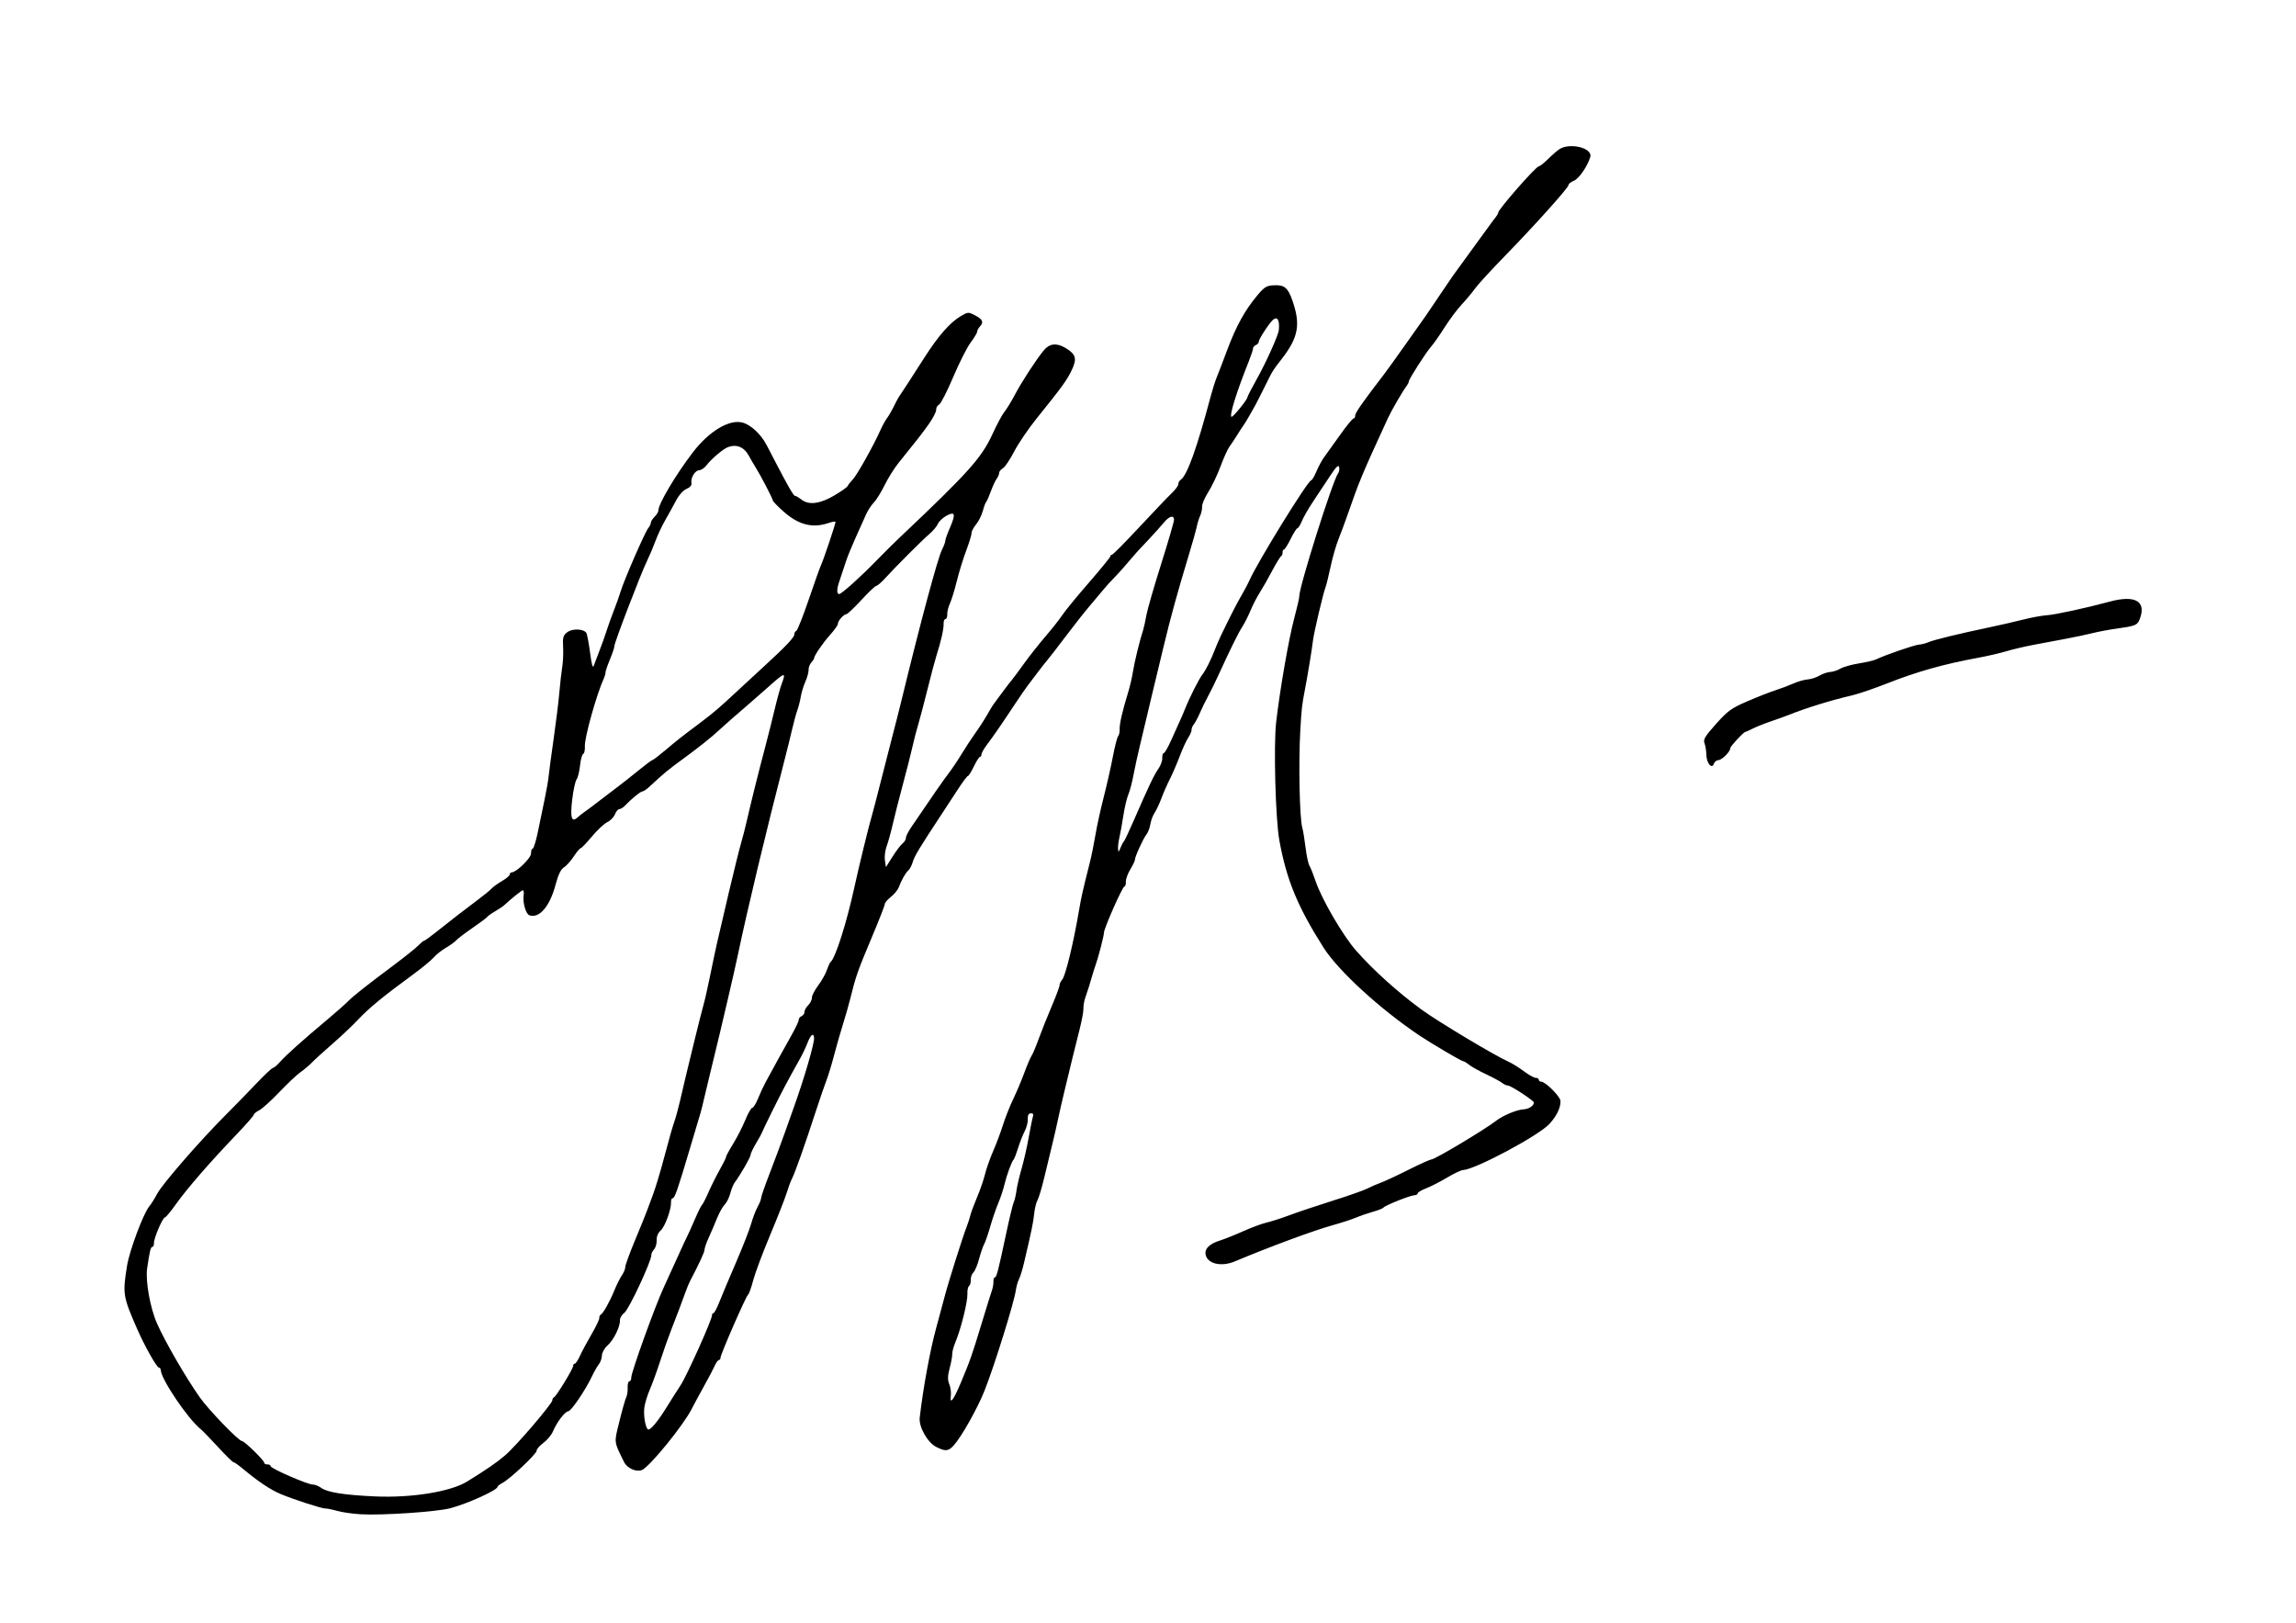 <?xml version="1.0" encoding="UTF-8"?> <svg xmlns="http://www.w3.org/2000/svg" width="208" height="147" viewBox="0 0 208 147" fill="none"><path fill-rule="evenodd" clip-rule="evenodd" d="M141.274 13.509C141.077 13.635 140.617 14.034 140.252 14.396C139.888 14.757 139.507 15.058 139.405 15.063C139.137 15.078 135.712 18.986 135.727 19.262C135.731 19.326 135.636 19.5 135.516 19.649C135.396 19.798 135.218 20.032 135.121 20.169C134.964 20.387 132.19 24.202 131.632 24.965C131.515 25.125 130.954 25.95 130.386 26.799C129.817 27.648 129.29 28.429 129.214 28.535C129.139 28.642 128.339 29.773 127.437 31.048C126.534 32.324 125.628 33.586 125.422 33.853C123.532 36.304 122.76 37.405 122.772 37.632C122.78 37.78 122.71 37.904 122.616 37.909C122.522 37.914 121.97 38.593 121.388 39.416C120.806 40.24 120.168 41.13 119.97 41.393C119.771 41.656 119.455 42.238 119.266 42.686C119.078 43.134 118.859 43.504 118.781 43.508C118.48 43.525 113.88 50.98 113.203 52.548C113.09 52.81 112.771 53.413 112.495 53.888C112.037 54.674 111.517 55.688 110.631 57.521C110.453 57.889 110.193 58.489 110.054 58.854C109.698 59.787 109.225 60.729 108.919 61.113C108.623 61.485 107.749 63.217 107.359 64.206C107.214 64.571 106.993 65.085 106.867 65.348C106.741 65.61 106.403 66.361 106.116 67.015C105.828 67.67 105.52 68.21 105.431 68.214C105.342 68.219 105.28 68.42 105.293 68.662C105.306 68.903 105.151 69.336 104.948 69.624C104.552 70.188 104.057 71.226 102.757 74.216C102.302 75.263 101.878 76.164 101.814 76.219C101.75 76.273 101.612 76.532 101.508 76.793C101.343 77.208 101.315 77.221 101.287 76.897C101.269 76.693 101.324 76.229 101.409 75.868C101.494 75.506 101.656 74.608 101.769 73.874C101.882 73.139 102.082 72.288 102.214 71.984C102.346 71.679 102.557 70.884 102.682 70.216C102.807 69.548 103.085 68.28 103.299 67.4C103.512 66.519 103.745 65.544 103.816 65.233C103.887 64.923 104.118 63.948 104.331 63.067C104.543 62.187 105.022 60.194 105.395 58.64C106.071 55.827 106.644 53.746 107.734 50.147C108.049 49.107 108.358 48.001 108.421 47.688C108.484 47.376 108.623 46.934 108.729 46.708C108.835 46.481 108.912 46.112 108.9 45.888C108.888 45.664 109.141 45.07 109.462 44.567C109.784 44.065 110.281 43.024 110.567 42.254C110.853 41.485 111.216 40.681 111.374 40.468C111.532 40.255 111.849 39.777 112.078 39.407C112.307 39.037 112.562 38.647 112.643 38.54C112.725 38.433 112.959 38.051 113.164 37.69C113.368 37.329 113.613 36.898 113.708 36.731C113.802 36.564 114.178 35.826 114.542 35.091C115.318 33.524 115.263 33.614 116.128 32.495C117.628 30.555 117.839 29.387 117.083 27.224C116.67 26.042 116.356 25.789 115.374 25.842C114.733 25.876 114.533 26.002 113.883 26.781C112.771 28.112 111.975 29.559 111.171 31.714C110.776 32.772 110.346 33.894 110.215 34.208C110.085 34.522 109.842 35.288 109.677 35.911C108.428 40.61 107.55 43.054 106.966 43.457C106.837 43.546 106.738 43.725 106.745 43.856C106.752 43.987 106.485 44.352 106.153 44.669C105.82 44.985 104.501 46.368 103.221 47.74C101.942 49.113 100.824 50.24 100.738 50.245C100.652 50.25 100.585 50.316 100.589 50.393C100.593 50.469 99.719 51.541 98.647 52.775C97.575 54.009 96.495 55.325 96.248 55.7C96.001 56.075 95.312 56.949 94.716 57.642C94.121 58.335 93.238 59.454 92.754 60.129C92.271 60.804 91.778 61.466 91.66 61.6C91.541 61.735 91.172 62.215 90.838 62.667C90.505 63.119 90.154 63.593 90.058 63.722C89.963 63.85 89.808 64.09 89.715 64.255C89.244 65.089 88.829 65.744 88.289 66.503C87.962 66.963 87.424 67.787 87.093 68.334C86.762 68.881 86.25 69.643 85.954 70.028C85.49 70.63 84.379 72.231 82.529 74.962C82.269 75.347 82.061 75.771 82.069 75.904C82.076 76.037 81.938 76.263 81.762 76.406C81.586 76.549 81.176 77.089 80.851 77.605L80.259 78.545L80.165 77.936C80.114 77.602 80.186 77.022 80.325 76.649C80.464 76.275 80.713 75.376 80.879 74.651C81.044 73.926 81.454 72.314 81.79 71.069C82.126 69.824 82.514 68.297 82.653 67.676C82.791 67.055 83.033 66.121 83.19 65.602C83.347 65.082 83.727 63.639 84.035 62.395C84.343 61.151 84.704 59.793 84.838 59.377C85.241 58.126 85.505 56.949 85.484 56.506C85.472 56.277 85.547 56.084 85.648 56.079C85.751 56.073 85.824 55.881 85.813 55.652C85.801 55.422 85.911 54.977 86.057 54.662C86.203 54.348 86.481 53.443 86.675 52.652C86.869 51.861 87.253 50.613 87.529 49.879C87.805 49.144 88.025 48.424 88.017 48.277C88.009 48.131 88.192 47.783 88.423 47.505C88.654 47.227 88.929 46.678 89.035 46.283C89.14 45.889 89.277 45.522 89.339 45.467C89.4 45.413 89.59 44.984 89.76 44.515C89.93 44.045 90.172 43.524 90.297 43.356C90.422 43.188 90.519 42.955 90.513 42.839C90.507 42.724 90.661 42.532 90.856 42.414C91.05 42.296 91.51 41.614 91.877 40.9C92.245 40.186 93.158 38.84 93.907 37.91C96.246 35.006 96.647 34.453 97.094 33.519C97.592 32.479 97.47 32.071 96.49 31.498C95.697 31.034 95.057 31.118 94.545 31.752C93.806 32.667 92.581 34.551 91.944 35.751C91.609 36.383 91.18 37.083 90.992 37.307C90.803 37.531 90.322 38.426 89.924 39.295C88.92 41.483 87.759 42.778 81.453 48.74C80.972 49.194 80.059 50.102 79.423 50.757C77.993 52.231 76.251 53.796 76.026 53.809C75.798 53.821 75.791 53.389 76.009 52.749C76.296 51.906 76.429 51.507 76.656 50.8C76.772 50.436 77.158 49.495 77.512 48.708C77.866 47.922 78.288 46.979 78.451 46.612C78.613 46.245 78.932 45.756 79.159 45.525C79.386 45.294 79.826 44.585 80.138 43.95C80.45 43.316 81.009 42.419 81.381 41.957C83.198 39.705 83.512 39.301 84.147 38.406C84.523 37.876 84.822 37.293 84.812 37.109C84.802 36.926 84.918 36.72 85.071 36.652C85.223 36.584 85.795 35.469 86.343 34.176C86.891 32.882 87.607 31.465 87.935 31.026C88.263 30.587 88.527 30.147 88.522 30.047C88.516 29.948 88.634 29.73 88.783 29.564C89.139 29.168 89.021 28.919 88.299 28.548C87.722 28.252 87.686 28.254 87.018 28.649C86.065 29.212 85.007 30.419 83.761 32.364C82.591 34.192 81.646 35.649 81.437 35.945C81.362 36.052 81.155 36.439 80.977 36.807C80.799 37.175 80.523 37.65 80.364 37.863C80.206 38.076 79.938 38.562 79.769 38.943C79.159 40.321 77.637 43.039 77.253 43.435C77.037 43.659 76.832 43.921 76.797 44.018C76.762 44.115 76.233 44.493 75.62 44.859C74.307 45.643 73.281 45.777 72.607 45.254C72.361 45.062 72.096 44.909 72.018 44.913C71.892 44.92 71.364 44.004 70.201 41.758C69.995 41.359 69.656 40.708 69.448 40.311C68.933 39.329 68.028 38.484 67.27 38.279C66.075 37.954 64.239 39.054 62.767 40.976C61.206 43.015 59.615 45.7 59.645 46.246C59.651 46.359 59.497 46.612 59.303 46.807C59.109 47.003 58.955 47.248 58.96 47.352C58.966 47.455 58.856 47.681 58.716 47.853C58.421 48.217 56.521 52.579 56.228 53.566C56.119 53.934 55.844 54.706 55.618 55.281C55.392 55.855 55.086 56.708 54.938 57.177C54.789 57.645 54.5 58.455 54.294 58.978C54.089 59.5 53.862 60.098 53.79 60.306C53.7 60.566 53.595 60.188 53.453 59.101C53.34 58.229 53.185 57.428 53.111 57.321C52.855 56.953 51.866 56.919 51.399 57.262C51.02 57.541 50.967 57.727 51.013 58.599C51.044 59.155 51.008 59.971 50.935 60.411C50.862 60.851 50.745 61.884 50.674 62.706C50.605 63.528 50.371 65.423 50.157 66.917C49.942 68.412 49.739 69.929 49.706 70.289C49.673 70.648 49.512 71.577 49.349 72.353C49.186 73.129 48.91 74.462 48.736 75.315C48.562 76.168 48.346 76.87 48.257 76.875C48.168 76.879 48.101 77.071 48.11 77.301C48.124 77.705 46.809 78.998 46.358 79.022C46.252 79.028 46.169 79.115 46.175 79.214C46.18 79.314 45.868 79.579 45.482 79.803C45.096 80.028 44.666 80.337 44.527 80.492C44.388 80.647 43.839 81.097 43.306 81.493C42.272 82.261 40.663 83.506 39.341 84.561C38.894 84.917 38.477 85.211 38.415 85.215C38.353 85.218 38.127 85.405 37.913 85.629C37.699 85.854 36.76 86.609 35.826 87.308C33.111 89.341 32.017 90.204 31.546 90.684C31.303 90.931 30.545 91.604 29.86 92.179C27.288 94.339 25.967 95.52 25.33 96.231C25.085 96.505 24.811 96.733 24.72 96.737C24.629 96.742 23.946 97.386 23.203 98.167C22.459 98.949 21.189 100.252 20.38 101.062C18.081 103.368 14.699 107.259 14.249 108.117C14.024 108.545 13.698 109.066 13.524 109.274C12.99 109.914 11.736 113.261 11.511 114.649C11.098 117.193 11.137 117.436 12.414 120.354C13.111 121.949 14.209 123.894 14.405 123.883C14.488 123.879 14.561 123.989 14.569 124.128C14.614 124.962 17.035 128.537 18.17 129.444C18.35 129.588 19.064 130.324 19.757 131.079C20.45 131.834 21.076 132.449 21.148 132.445C21.221 132.441 21.633 132.732 22.064 133.093C23.386 134.195 24.502 134.941 25.399 135.321C26.561 135.813 29.177 136.66 29.484 136.644C29.621 136.637 30.102 136.734 30.553 136.861C31.004 136.987 31.956 137.124 32.668 137.165C34.645 137.278 39.574 136.945 40.809 136.615C42.399 136.189 45.089 134.966 45.074 134.675C45.07 134.613 45.269 134.457 45.515 134.328C46.213 133.964 48.631 131.683 48.616 131.404C48.609 131.267 48.884 130.95 49.227 130.7C49.57 130.451 49.965 129.973 50.104 129.638C50.438 128.831 51.188 127.85 51.482 127.835C51.746 127.82 53.029 125.934 53.605 124.713C53.813 124.271 54.103 123.762 54.25 123.58C54.397 123.399 54.523 123.039 54.529 122.781C54.536 122.52 54.761 122.118 55.034 121.878C55.586 121.394 56.192 120.169 56.161 119.599C56.15 119.393 56.333 119.083 56.567 118.911C56.973 118.613 59.031 114.204 59.004 113.692C58.997 113.563 59.109 113.326 59.254 113.164C59.399 113.003 59.505 112.633 59.489 112.342C59.471 112.016 59.614 111.674 59.859 111.452C60.252 111.097 60.827 109.51 60.791 108.878C60.78 108.7 60.843 108.55 60.929 108.545C61.128 108.534 61.37 107.843 62.484 104.092C62.979 102.429 63.422 100.941 63.47 100.785C63.519 100.629 63.675 99.993 63.819 99.371C63.962 98.75 64.191 97.796 64.326 97.252C64.604 96.136 64.984 94.563 65.181 93.72C65.253 93.409 65.592 91.968 65.934 90.518C66.276 89.068 66.689 87.247 66.851 86.471C67.719 82.332 69.388 75.368 71.141 68.575C71.342 67.797 71.624 66.653 71.768 66.031C71.912 65.41 72.121 64.645 72.234 64.332C72.347 64.019 72.487 63.467 72.545 63.107C72.602 62.746 72.79 62.133 72.961 61.744C73.132 61.355 73.263 60.873 73.252 60.673C73.241 60.472 73.351 60.176 73.496 60.015C73.64 59.853 73.756 59.678 73.754 59.624C73.742 59.408 74.559 58.215 75.217 57.487C75.6 57.063 75.911 56.622 75.907 56.508C75.897 56.248 76.424 55.647 76.674 55.633C76.777 55.627 77.388 55.051 78.032 54.351C78.675 53.652 79.283 53.075 79.381 53.07C79.48 53.065 79.822 52.774 80.142 52.425C81.168 51.303 83.519 48.951 84.172 48.392C84.521 48.094 84.878 47.672 84.965 47.455C85.053 47.238 85.397 46.909 85.73 46.724C86.525 46.282 86.604 46.553 86.048 47.826C85.817 48.356 85.632 48.877 85.638 48.984C85.644 49.09 85.505 49.462 85.33 49.81C84.95 50.564 83.397 56.336 81.735 63.17C81.471 64.258 81.084 65.785 80.876 66.563C80.669 67.341 80.201 69.165 79.836 70.617C79.471 72.068 79.096 73.511 79.002 73.823C78.721 74.757 77.829 78.407 77.389 80.418C76.691 83.616 75.683 86.777 75.249 87.134C75.182 87.189 75.03 87.519 74.91 87.868C74.79 88.217 74.431 88.851 74.113 89.277C73.795 89.702 73.542 90.197 73.552 90.375C73.561 90.553 73.411 90.86 73.217 91.055C73.023 91.251 72.87 91.525 72.878 91.666C72.885 91.806 72.769 91.976 72.619 92.043C72.469 92.11 72.352 92.261 72.358 92.378C72.365 92.496 72.078 93.109 71.722 93.74C71.032 94.963 69.94 96.946 69.347 98.051C69.149 98.419 68.841 99.084 68.662 99.529C68.484 99.973 68.254 100.341 68.151 100.346C68.049 100.352 67.764 100.848 67.519 101.45C67.273 102.051 66.779 103.019 66.421 103.601C66.062 104.182 65.772 104.719 65.776 104.794C65.78 104.868 65.526 105.384 65.212 105.94C64.898 106.496 64.435 107.422 64.183 107.998C63.931 108.574 63.666 109.09 63.594 109.145C63.522 109.2 63.224 109.802 62.932 110.483C62.64 111.163 62.331 111.849 62.246 112.007C62.16 112.165 61.802 112.937 61.45 113.723C61.097 114.509 60.509 115.798 60.143 116.587C59.336 118.326 57.162 124.36 57.185 124.796C57.194 124.968 57.119 125.113 57.017 125.119C56.915 125.124 56.845 125.38 56.861 125.688C56.878 125.995 56.818 126.396 56.728 126.578C56.638 126.761 56.361 127.738 56.113 128.751C55.621 130.749 55.595 130.516 56.538 132.438C56.809 132.99 57.624 133.359 58.141 133.164C58.814 132.909 61.89 129.143 62.664 127.624C62.911 127.139 63.428 126.182 63.812 125.496C64.197 124.811 64.615 124.014 64.742 123.726C64.868 123.438 65.041 123.199 65.126 123.194C65.21 123.19 65.275 123.1 65.269 122.996C65.255 122.727 67.575 117.412 67.765 117.28C67.851 117.219 68.06 116.638 68.23 115.988C68.4 115.337 69.084 113.505 69.751 111.916C70.418 110.327 71.096 108.601 71.257 108.081C71.419 107.561 71.642 106.964 71.753 106.753C72.009 106.266 72.887 103.79 73.836 100.877C74.243 99.627 74.71 98.263 74.874 97.846C75.037 97.428 75.348 96.407 75.564 95.577C75.781 94.747 76.145 93.473 76.376 92.744C76.605 92.016 76.897 90.996 77.024 90.478C77.513 88.479 77.707 87.926 78.919 85.047C79.608 83.415 80.166 81.991 80.16 81.884C80.154 81.776 80.395 81.493 80.696 81.253C80.998 81.013 81.315 80.635 81.403 80.412C81.701 79.654 82.037 79.058 82.281 78.856C82.414 78.744 82.597 78.395 82.688 78.08C82.838 77.556 83.3 76.79 85.297 73.762C85.682 73.179 86.349 72.16 86.779 71.498C87.21 70.835 87.619 70.29 87.689 70.286C87.759 70.283 88.001 69.893 88.227 69.421C88.453 68.948 88.702 68.558 88.781 68.554C88.859 68.55 88.919 68.452 88.912 68.337C88.906 68.222 89.14 67.812 89.432 67.426C90.026 66.639 90.759 65.576 91.965 63.749C92.415 63.069 92.939 62.311 93.13 62.065C93.321 61.819 93.712 61.303 93.998 60.918C94.284 60.533 94.681 60.028 94.879 59.796C95.078 59.564 95.832 58.589 96.555 57.629C97.277 56.67 98.251 55.435 98.719 54.885C99.186 54.335 99.776 53.634 100.03 53.327C100.283 53.02 100.678 52.586 100.907 52.364C101.137 52.141 101.654 51.569 102.057 51.093C102.46 50.617 102.893 50.116 103.019 49.98C103.146 49.844 103.642 49.315 104.122 48.805C104.602 48.295 105.191 47.637 105.432 47.342C105.916 46.752 106.336 46.627 106.36 47.065C106.368 47.22 105.844 49.027 105.195 51.079C104.545 53.131 103.94 55.232 103.85 55.748C103.76 56.265 103.63 56.858 103.561 57.066C103.265 57.954 102.772 59.967 102.637 60.834C102.557 61.35 102.36 62.197 102.2 62.717C101.682 64.399 101.408 65.589 101.433 66.047C101.446 66.293 101.385 66.578 101.296 66.68C101.207 66.782 100.99 67.626 100.814 68.556C100.638 69.486 100.263 71.138 99.983 72.227C99.702 73.316 99.368 74.84 99.241 75.614C99.114 76.388 98.882 77.53 98.725 78.152C98.065 80.773 97.961 81.234 97.764 82.391C97.25 85.421 96.525 88.408 96.222 88.746C96.087 88.896 95.983 89.116 95.989 89.237C95.996 89.357 95.672 90.226 95.27 91.168C94.868 92.11 94.339 93.436 94.094 94.113C93.85 94.791 93.561 95.476 93.452 95.635C93.344 95.795 93.051 96.48 92.802 97.158C92.553 97.836 92.101 98.909 91.796 99.542C91.491 100.175 91.068 101.245 90.855 101.919C90.641 102.594 90.242 103.659 89.966 104.286C89.691 104.913 89.361 105.85 89.233 106.369C89.105 106.887 88.781 107.825 88.513 108.453C88.246 109.081 87.976 109.807 87.913 110.066C87.85 110.325 87.699 110.793 87.578 111.106C87.195 112.091 85.91 116.163 85.578 117.443C85.403 118.117 85.06 119.391 84.816 120.273C84.267 122.257 83.626 125.74 83.319 128.412C83.224 129.235 84.013 130.647 84.793 131.053C85.635 131.49 85.912 131.468 86.402 130.926C87.103 130.151 88.547 127.586 89.183 125.988C90.066 123.773 91.869 117.993 92.025 116.883C92.073 116.537 92.203 116.082 92.312 115.872C92.421 115.661 92.62 115.023 92.754 114.453C93.454 111.478 93.613 110.71 93.689 109.94C93.734 109.478 93.869 108.926 93.989 108.715C94.109 108.504 94.388 107.569 94.609 106.637C94.83 105.704 95.147 104.39 95.314 103.717C95.482 103.043 95.714 102.026 95.832 101.457C95.949 100.889 96.251 99.575 96.503 98.539C96.755 97.503 97.062 96.231 97.187 95.713C97.311 95.195 97.584 94.103 97.793 93.286C98.002 92.469 98.162 91.607 98.15 91.37C98.137 91.132 98.208 90.7 98.307 90.409C98.609 89.521 98.727 89.15 98.922 88.461C99.026 88.097 99.174 87.629 99.251 87.421C99.483 86.793 100.022 84.71 100.01 84.487C99.991 84.145 101.682 80.317 101.855 80.307C101.943 80.302 102.005 80.109 101.993 79.878C101.98 79.647 102.162 79.14 102.397 78.751C102.631 78.362 102.82 77.97 102.815 77.88C102.801 77.632 103.561 75.965 103.858 75.588C104.002 75.407 104.162 74.988 104.214 74.657C104.265 74.327 104.441 73.857 104.605 73.613C104.768 73.37 105.042 72.786 105.214 72.317C105.386 71.847 105.725 71.073 105.968 70.596C106.211 70.119 106.618 69.177 106.873 68.502C107.128 67.827 107.476 67.068 107.647 66.815C107.818 66.561 107.952 66.246 107.945 66.115C107.937 65.983 108.03 65.758 108.15 65.614C108.27 65.471 108.515 65.013 108.694 64.596C108.873 64.178 109.209 63.492 109.439 63.071C109.67 62.649 110.092 61.79 110.378 61.161C111.405 58.904 112.179 57.335 112.547 56.767C112.753 56.449 113.086 55.79 113.288 55.301C113.489 54.813 113.867 54.081 114.126 53.676C114.385 53.27 114.893 52.378 115.255 51.694C115.617 51.01 115.978 50.418 116.058 50.38C116.138 50.342 116.197 50.192 116.19 50.047C116.182 49.903 116.238 49.781 116.314 49.777C116.391 49.773 116.665 49.34 116.924 48.815C117.183 48.289 117.458 47.856 117.535 47.852C117.612 47.848 117.797 47.55 117.945 47.19C118.094 46.83 118.554 46.031 118.968 45.415C119.381 44.798 120.06 43.774 120.476 43.138C121.035 42.285 121.255 42.068 121.316 42.311C121.362 42.493 121.317 42.752 121.216 42.888C120.724 43.551 117.664 53.254 117.705 54.02C117.712 54.15 117.501 55.064 117.237 56.05C116.75 57.863 115.942 62.519 115.608 65.434C115.37 67.514 115.551 74.214 115.897 76.111C116.551 79.707 117.554 82.138 119.913 85.851C121.236 87.932 125.019 91.399 128.568 93.783C129.665 94.519 132.417 96.138 132.559 96.131C132.63 96.127 132.869 96.27 133.089 96.448C133.31 96.627 134.006 97.016 134.635 97.311C135.265 97.608 135.918 97.96 136.087 98.095C136.256 98.231 136.488 98.336 136.603 98.33C136.848 98.317 138.947 99.687 138.957 99.866C138.972 100.145 138.509 100.458 138.047 100.483C137.415 100.517 136.166 101.033 135.547 101.515C134.532 102.307 130.019 105.007 129.681 105.025C129.545 105.032 128.619 105.448 127.622 105.95C126.625 106.452 125.491 106.98 125.102 107.125C124.712 107.269 124.142 107.517 123.834 107.676C123.526 107.834 122.129 108.324 120.731 108.764C119.333 109.203 117.574 109.793 116.822 110.074C116.07 110.354 115.125 110.659 114.72 110.75C114.316 110.841 113.373 111.191 112.624 111.527C111.875 111.863 110.916 112.246 110.493 112.378C109.638 112.646 109.171 113.064 109.205 113.533C109.272 114.447 110.578 114.803 111.871 114.259C114.929 112.971 119.004 111.462 120.684 110.995C121.49 110.771 122.458 110.457 122.835 110.297C123.212 110.136 123.908 109.896 124.382 109.763C124.856 109.63 125.284 109.46 125.334 109.386C125.46 109.198 127.72 108.292 128.114 108.27C128.292 108.261 128.435 108.183 128.43 108.097C128.425 108.012 128.77 107.806 129.196 107.641C129.621 107.477 130.472 107.041 131.086 106.673C131.699 106.305 132.355 105.996 132.542 105.986C133.666 105.926 139.385 102.871 140.363 101.809C141.032 101.082 141.398 100.318 141.366 99.716C141.344 99.316 139.982 97.962 139.621 97.981C139.507 97.987 139.409 97.909 139.404 97.807C139.398 97.705 139.276 97.628 139.133 97.636C138.99 97.643 138.501 97.372 138.047 97.032C137.592 96.692 136.957 96.299 136.634 96.157C135.441 95.635 130.256 92.528 128.785 91.454C126.651 89.895 124.482 87.944 122.876 86.138C121.692 84.806 119.744 81.475 119.191 79.838C118.988 79.235 118.734 78.597 118.627 78.419C118.52 78.242 118.36 77.498 118.272 76.765C118.184 76.032 118.052 75.227 117.978 74.976C117.731 74.133 117.628 69.074 117.798 66.153C117.914 64.144 117.946 63.866 118.226 62.411C118.485 61.062 118.838 58.909 118.948 58.003C119.039 57.26 119.86 53.778 120.08 53.2C120.16 52.991 120.369 52.143 120.545 51.316C120.721 50.488 121.038 49.383 121.249 48.861C121.46 48.338 121.818 47.377 122.044 46.726C123.135 43.581 123.39 42.969 125.712 37.928C126.073 37.144 127.035 35.485 127.46 34.913C127.555 34.785 127.63 34.624 127.627 34.556C127.616 34.368 129.166 31.946 129.65 31.394C129.886 31.126 130.434 30.343 130.868 29.655C131.303 28.967 132.001 28.035 132.418 27.584C132.836 27.134 133.388 26.473 133.644 26.116C133.9 25.758 135.095 24.454 136.3 23.218C139.089 20.356 142.112 16.985 142.1 16.752C142.095 16.653 142.315 16.48 142.591 16.367C143.047 16.18 143.828 15.041 144.067 14.214C144.298 13.411 142.244 12.893 141.274 13.509ZM115.332 28.961C115.013 29.223 114.032 30.721 114.043 30.929C114.049 31.04 113.932 31.186 113.782 31.252C113.632 31.32 113.514 31.454 113.519 31.551C113.524 31.649 113.352 32.172 113.136 32.714C112.023 35.507 111.37 37.591 111.556 37.757C111.661 37.852 113.01 36.2 113.008 35.978C113.008 35.91 113.385 35.178 113.847 34.352C114.707 32.817 115.815 30.352 115.854 29.886C115.931 28.994 115.728 28.636 115.332 28.961ZM65.845 40.548C65.419 40.739 64.36 41.657 64.012 42.138C63.838 42.377 63.538 42.581 63.346 42.592C62.957 42.613 62.545 43.303 62.642 43.771C62.681 43.957 62.511 44.153 62.197 44.283C61.902 44.406 61.511 44.833 61.267 45.3C61.035 45.742 60.594 46.543 60.286 47.08C59.978 47.616 59.567 48.489 59.373 49.019C59.179 49.55 58.831 50.37 58.6 50.843C58.044 51.982 55.643 58.249 55.658 58.525C55.664 58.644 55.484 59.185 55.258 59.727C55.032 60.269 54.851 60.798 54.856 60.901C54.862 61.005 54.798 61.239 54.715 61.421C54.058 62.849 52.944 66.821 52.985 67.586C53.004 67.934 52.936 68.253 52.834 68.293C52.731 68.333 52.602 68.804 52.547 69.339C52.492 69.874 52.351 70.441 52.234 70.598C52.117 70.755 51.938 71.579 51.837 72.428C51.641 74.071 51.782 74.542 52.323 74.042C52.483 73.894 52.758 73.678 52.932 73.562C53.107 73.446 53.714 72.992 54.281 72.552C54.849 72.112 55.616 71.527 55.988 71.251C56.359 70.976 57.184 70.325 57.82 69.805C58.457 69.285 59.032 68.856 59.098 68.853C59.164 68.849 59.672 68.463 60.227 67.995C61.373 67.028 61.633 66.823 63.402 65.495C64.677 64.537 65.143 64.137 66.918 62.481C67.442 61.992 68.453 61.059 69.165 60.407C71.164 58.577 71.977 57.72 71.963 57.459C71.956 57.328 72.034 57.187 72.137 57.147C72.239 57.106 72.745 55.834 73.261 54.32C73.776 52.805 74.278 51.398 74.377 51.193C74.597 50.733 75.7 47.449 75.691 47.281C75.688 47.214 75.418 47.251 75.093 47.364C73.629 47.87 72.37 47.559 71 46.352C70.459 45.876 70.013 45.413 70.008 45.324C69.998 45.147 68.901 43.044 68.44 42.317C68.283 42.07 68.013 41.606 67.841 41.287C67.392 40.455 66.66 40.184 65.845 40.548ZM191.085 54.505C189.072 55.054 186.19 55.68 185.463 55.726C185.013 55.754 184.027 55.935 183.27 56.127C182.513 56.319 181.15 56.632 180.239 56.822C177.559 57.381 175.17 57.963 174.697 58.173C174.454 58.28 174.073 58.378 173.85 58.389C173.464 58.409 170.746 59.345 169.983 59.72C169.784 59.819 169.082 59.984 168.422 60.089C167.763 60.193 167.005 60.406 166.737 60.562C166.469 60.718 166.047 60.856 165.799 60.869C165.551 60.883 165.115 61.031 164.831 61.199C164.547 61.367 164.065 61.523 163.759 61.544C163.454 61.566 162.877 61.73 162.477 61.909C162.078 62.087 161.34 62.366 160.837 62.528C160.335 62.689 159.19 63.138 158.294 63.526C156.846 64.151 156.528 64.381 155.459 65.576C154.467 66.683 154.281 66.99 154.411 67.312C154.497 67.528 154.575 68.009 154.584 68.382C154.602 69.142 155.09 69.712 155.263 69.175C155.318 69.007 155.505 68.862 155.681 68.852C156.004 68.835 156.766 68.066 156.751 67.773C156.742 67.613 157.943 66.313 158.108 66.304C158.156 66.302 158.452 66.168 158.766 66.007C159.079 65.847 159.829 65.546 160.431 65.341C161.034 65.135 161.731 64.884 161.982 64.784C163.663 64.113 165.825 63.445 167.834 62.975C168.39 62.845 169.786 62.367 170.938 61.912C173.647 60.843 176.112 60.148 179.18 59.587C180.041 59.429 181.198 59.162 181.751 58.994C182.305 58.825 183.42 58.563 184.23 58.41C185.04 58.258 186.365 58.009 187.175 57.857C187.985 57.705 189.06 57.477 189.565 57.35C190.069 57.222 191.022 57.043 191.682 56.951C193.448 56.706 193.625 56.636 193.835 56.1C194.478 54.461 193.445 53.861 191.085 54.505ZM69.794 62.057C69.257 62.538 68.498 63.204 68.107 63.538C67.094 64.405 65.303 65.975 65.063 66.207C64.536 66.718 63.179 67.797 61.88 68.74C60.585 69.678 60.137 70.05 58.794 71.296C58.567 71.508 58.296 71.685 58.192 71.691C58.011 71.7 57.2 72.364 56.608 72.986C56.455 73.147 56.23 73.284 56.109 73.29C55.988 73.297 55.807 73.51 55.708 73.764C55.608 74.018 55.297 74.336 55.016 74.471C54.736 74.605 54.111 75.188 53.628 75.767C53.145 76.345 52.685 76.824 52.606 76.831C52.527 76.837 52.241 77.178 51.971 77.588C51.7 77.998 51.299 78.442 51.08 78.576C50.811 78.738 50.569 79.238 50.343 80.096C49.819 82.084 48.876 83.206 47.975 82.915C47.642 82.807 47.343 81.798 47.438 81.1C47.473 80.844 47.441 80.637 47.367 80.641C47.254 80.647 46.361 81.364 45.657 82.013C45.551 82.112 45.187 82.353 44.849 82.55C44.512 82.746 44.197 82.971 44.15 83.048C44.103 83.125 43.507 83.571 42.826 84.039C42.145 84.507 41.474 85.016 41.334 85.172C41.194 85.328 40.767 85.637 40.385 85.858C40.003 86.08 39.51 86.472 39.289 86.73C39.069 86.988 38.204 87.699 37.368 88.31C34.754 90.22 33.426 91.308 32.477 92.322C31.973 92.86 30.928 93.85 30.155 94.52C29.383 95.191 28.541 95.956 28.285 96.22C28.029 96.484 27.549 96.891 27.218 97.123C26.887 97.355 26.023 98.169 25.297 98.933C24.571 99.696 23.753 100.434 23.479 100.574C23.205 100.713 22.985 100.893 22.989 100.975C22.994 101.056 22.265 101.888 21.369 102.822C19.027 105.267 16.937 107.673 15.948 109.064C15.476 109.729 15.021 110.276 14.938 110.281C14.732 110.292 13.925 112.184 13.947 112.602C13.957 112.786 13.892 112.94 13.803 112.945C13.648 112.953 13.567 113.289 13.33 114.89C13.163 116.021 13.605 118.487 14.225 119.882C14.982 121.585 16.809 124.741 18.105 126.584C18.89 127.698 21.619 130.527 21.913 130.53C22.147 130.533 23.933 132.279 23.946 132.517C23.951 132.599 24.079 132.659 24.232 132.65C24.385 132.642 24.515 132.715 24.52 132.812C24.531 133.026 27.918 134.497 28.346 134.474C28.513 134.465 28.857 134.604 29.11 134.782C29.683 135.184 31.185 135.421 33.956 135.547C37.282 135.698 40.831 135.124 42.33 134.193C44.212 133.024 44.931 132.528 45.757 131.83C46.732 131.007 50.059 127.122 50.043 126.827C50.037 126.725 50.102 126.61 50.186 126.572C50.404 126.472 51.934 123.967 51.921 123.731C51.916 123.623 51.981 123.531 52.067 123.526C52.153 123.522 52.366 123.202 52.54 122.815C52.714 122.428 53.182 121.555 53.58 120.875C53.978 120.194 54.298 119.53 54.291 119.4C54.284 119.269 54.339 119.13 54.414 119.092C54.638 118.978 55.23 117.93 55.642 116.919C55.856 116.396 56.172 115.761 56.345 115.508C56.518 115.254 56.653 114.924 56.645 114.773C56.637 114.622 57.045 113.502 57.553 112.285C58.061 111.068 58.533 109.902 58.603 109.693C58.672 109.485 58.916 108.831 59.145 108.241C59.373 107.651 59.845 106.077 60.195 104.745C60.544 103.412 60.941 102.013 61.078 101.636C61.214 101.259 61.449 100.409 61.599 99.748C62.103 97.534 63.558 91.582 63.736 91.008C63.832 90.696 64.101 89.51 64.333 88.373C64.839 85.892 64.939 85.449 66.038 80.79C66.51 78.793 67.005 76.8 67.138 76.362C67.272 75.923 67.515 74.972 67.68 74.247C68.029 72.705 68.748 69.824 69.35 67.556C69.584 66.674 69.956 65.19 70.178 64.258C70.399 63.325 70.687 62.282 70.818 61.939C71.225 60.871 71.103 60.886 69.794 62.057ZM73.16 94.452C73.009 94.843 72.717 95.466 72.51 95.835C71.357 97.891 70.873 98.803 69.985 100.596C69.445 101.686 69.005 102.605 69.007 102.638C69.008 102.671 68.779 103.083 68.498 103.553C68.216 104.023 67.991 104.5 67.997 104.614C68.007 104.801 67.081 106.411 66.551 107.126C66.433 107.286 66.255 107.725 66.157 108.101C66.058 108.478 65.829 108.936 65.647 109.118C65.466 109.301 65.158 109.851 64.962 110.34C64.767 110.829 64.43 111.615 64.213 112.087C63.997 112.559 63.821 113.062 63.823 113.206C63.825 113.422 63.341 114.468 62.491 116.085C62.408 116.242 62.225 116.692 62.084 117.083C61.691 118.174 61.413 118.908 60.846 120.357C60.559 121.088 60.087 122.421 59.797 123.318C59.507 124.216 59.087 125.368 58.864 125.879C58.642 126.39 58.42 127.124 58.371 127.51C58.273 128.285 58.507 129.501 58.752 129.488C58.996 129.475 59.649 128.67 60.397 127.461C60.773 126.852 61.343 125.955 61.663 125.467C62.233 124.599 64.523 119.493 64.503 119.134C64.498 119.033 64.557 118.948 64.635 118.944C64.713 118.94 64.953 118.488 65.168 117.939C65.383 117.391 66.059 115.785 66.67 114.372C67.281 112.958 67.9 111.377 68.046 110.858C68.191 110.339 68.457 109.645 68.636 109.316C68.816 108.988 68.957 108.628 68.951 108.517C68.946 108.406 69.298 107.393 69.734 106.266C70.171 105.138 70.8 103.448 71.132 102.51C71.465 101.572 71.828 100.548 71.94 100.235C72.861 97.664 73.776 94.528 73.749 94.034C73.721 93.509 73.447 93.703 73.16 94.452ZM93.11 101.372C93.124 101.652 93 102.14 92.834 102.456C92.667 102.771 92.399 103.455 92.236 103.975C92.074 104.496 91.894 104.965 91.837 105.02C91.657 105.188 91.207 106.409 90.996 107.296C90.886 107.762 90.631 108.529 90.43 109C90.229 109.471 89.907 110.409 89.715 111.084C89.523 111.759 89.272 112.484 89.158 112.695C89.043 112.905 88.833 113.517 88.692 114.054C88.55 114.59 88.319 115.136 88.178 115.266C88.037 115.396 87.933 115.696 87.945 115.933C87.958 116.169 87.888 116.419 87.789 116.487C87.691 116.556 87.623 116.878 87.64 117.204C87.673 117.878 87.06 120.36 86.572 121.528C86.391 121.959 86.252 122.468 86.263 122.659C86.273 122.85 86.169 123.424 86.032 123.933C85.847 124.624 85.838 124.993 85.998 125.381C86.115 125.668 86.179 126.139 86.14 126.429C86.024 127.28 86.379 126.829 87.014 125.319C87.892 123.229 88.035 122.823 88.905 119.96C89.347 118.504 89.778 117.117 89.864 116.878C89.949 116.639 90.009 116.28 89.999 116.081C89.988 115.881 90.042 115.715 90.12 115.711C90.282 115.702 90.41 115.21 91.148 111.751C91.446 110.354 91.756 109.072 91.838 108.901C91.92 108.73 92.029 108.264 92.082 107.865C92.134 107.466 92.343 106.564 92.547 105.861C92.751 105.157 93.04 103.887 93.191 103.037C93.341 102.187 93.513 101.343 93.572 101.161C93.646 100.93 93.589 100.835 93.381 100.846C93.18 100.857 93.092 101.027 93.11 101.372Z" fill="black"></path></svg> 